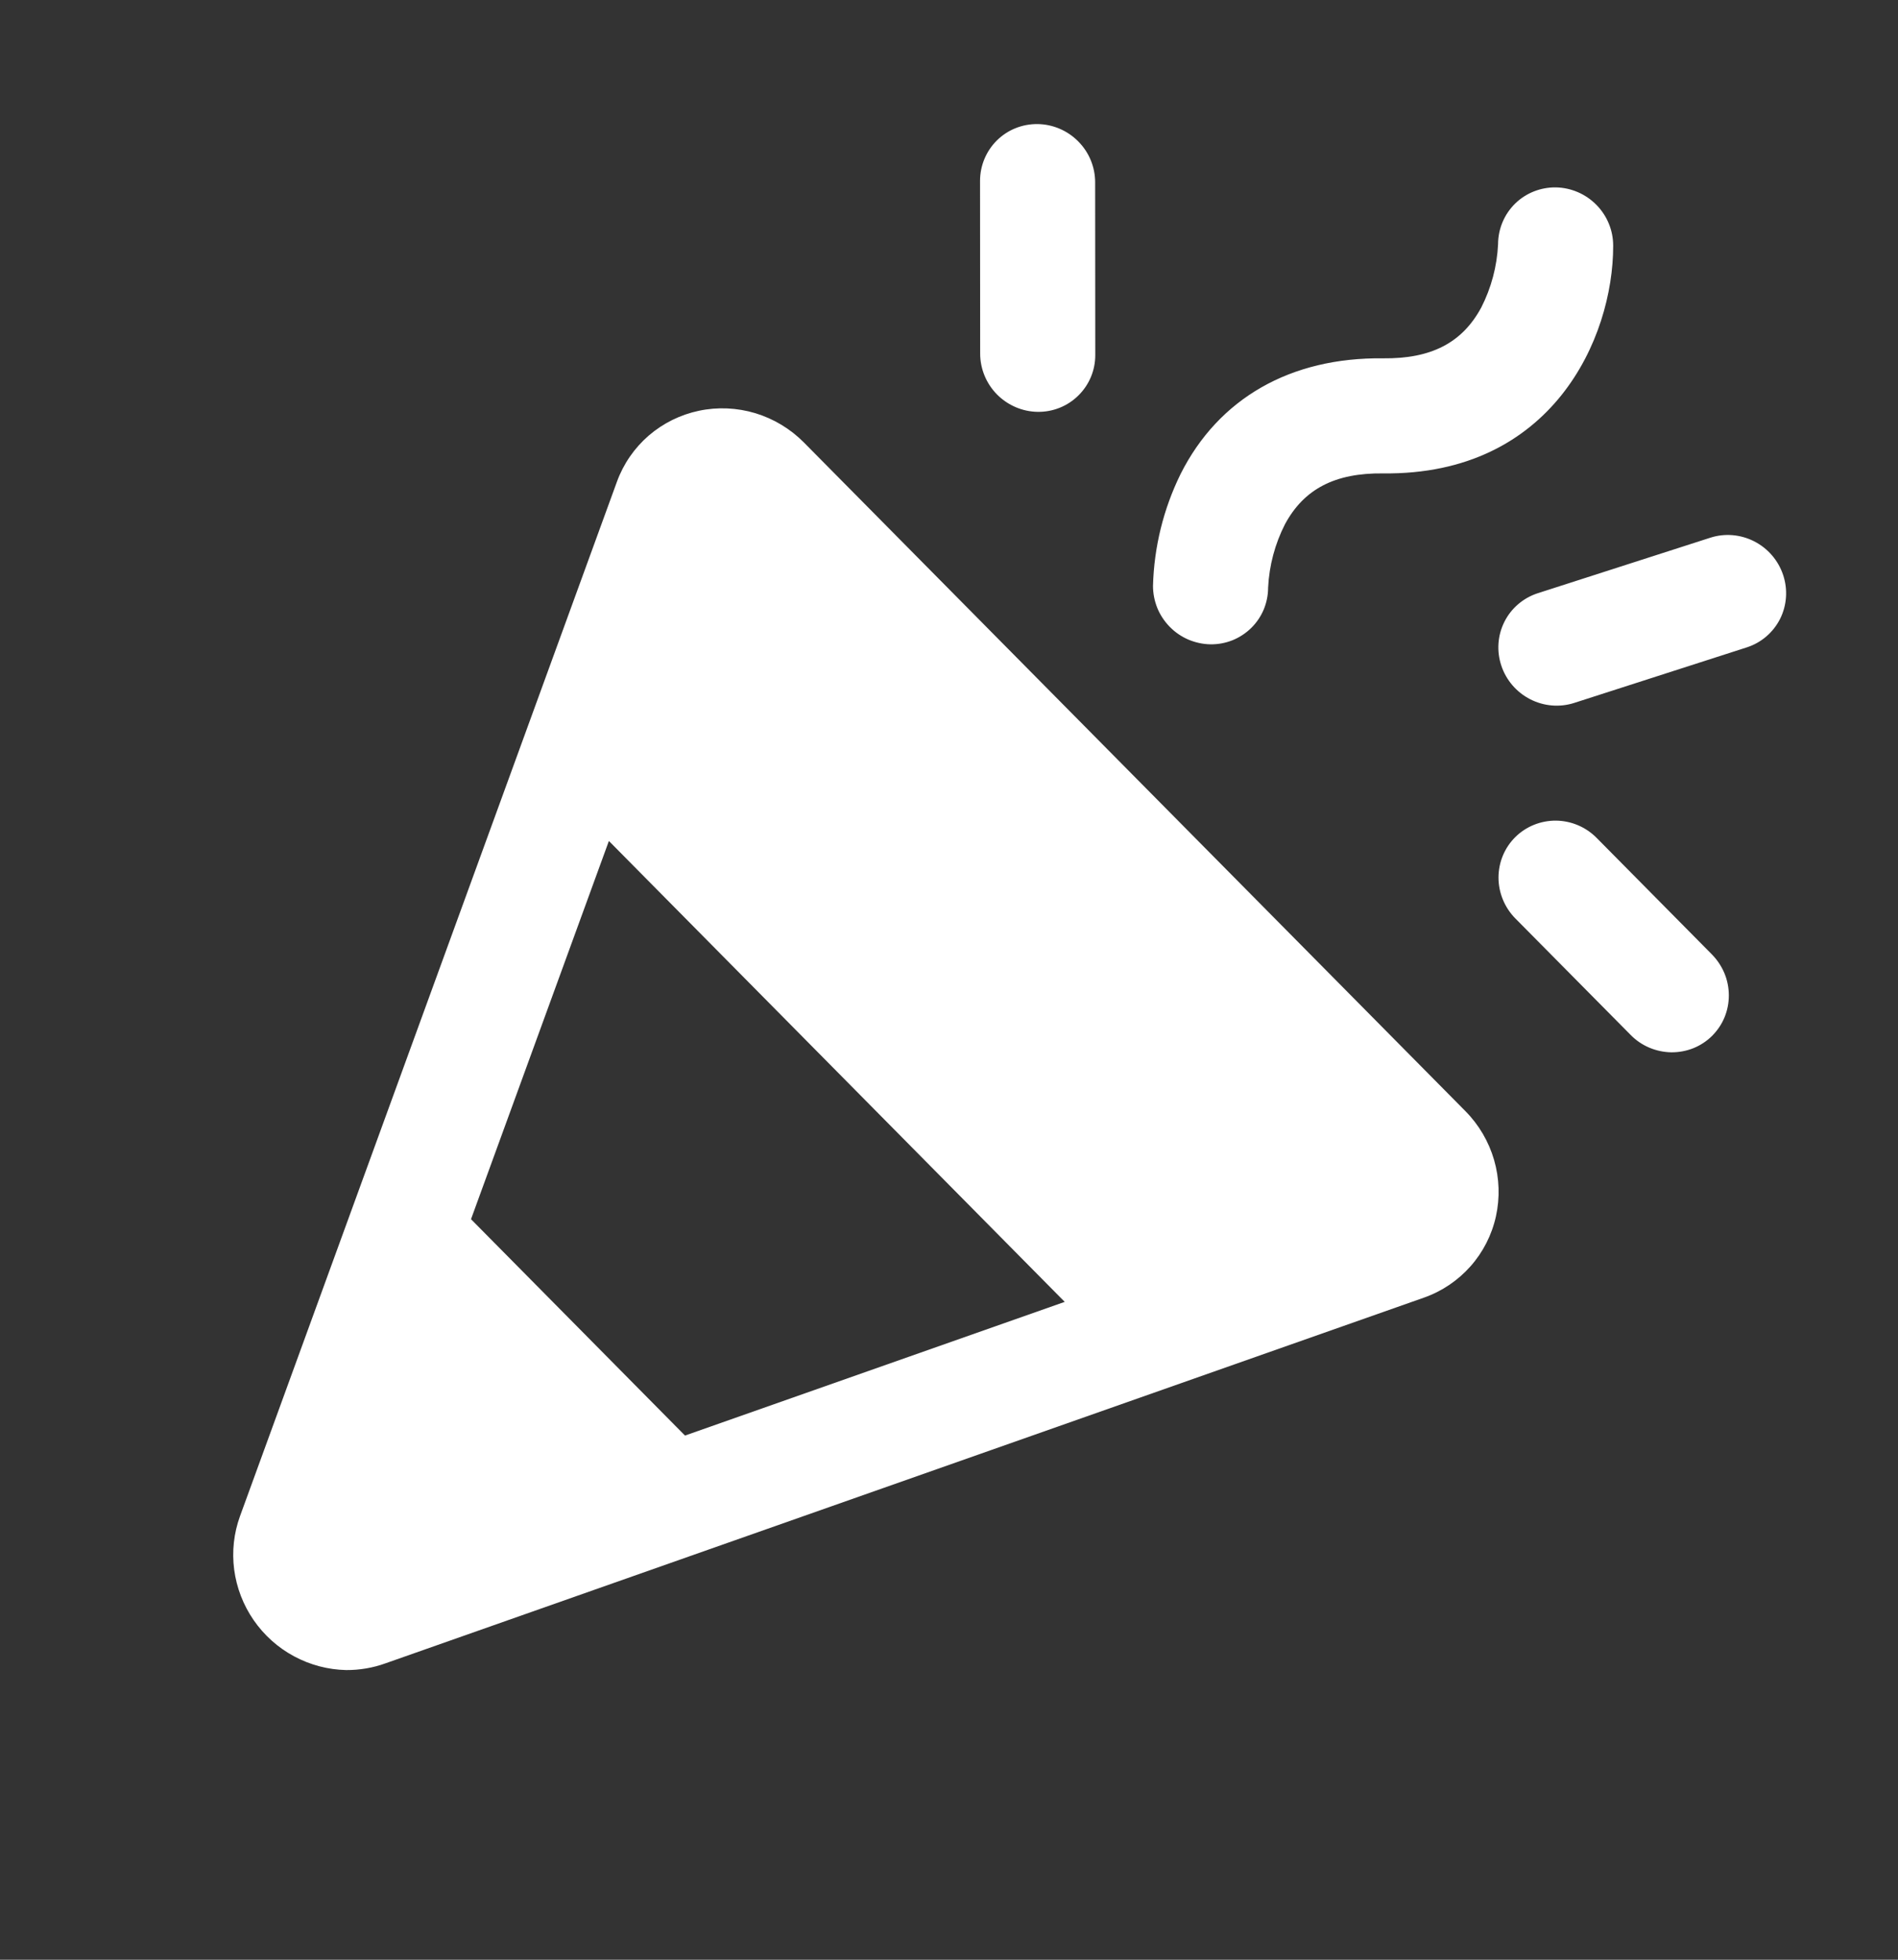 <svg xmlns="http://www.w3.org/2000/svg" fill="none" viewBox="0 0 31 32" height="32" width="31">
<rect x="0" y="0" width="31" height="32" fill="#333333" stroke="none"/>
<g id="Confetti">
<path fill="white" d="M13.13 7.225C12.909 7.002 12.636 6.838 12.337 6.747C12.037 6.657 11.721 6.643 11.417 6.707C11.112 6.771 10.83 6.911 10.595 7.113C10.361 7.316 10.182 7.575 10.076 7.867L3.92 24.757C3.819 25.035 3.786 25.335 3.825 25.631C3.864 25.926 3.973 26.209 4.143 26.455C4.313 26.701 4.539 26.904 4.802 27.045C5.066 27.187 5.358 27.264 5.656 27.27C5.875 27.271 6.092 27.234 6.297 27.16L23.257 21.189C23.55 21.086 23.811 20.91 24.017 20.678C24.223 20.446 24.366 20.165 24.433 19.862C24.5 19.558 24.49 19.242 24.403 18.941C24.316 18.641 24.155 18.366 23.934 18.143L13.13 7.225ZM7.693 19.908L9.945 13.732L17.39 21.258L11.188 23.441L7.693 19.908ZM18.832 9.566C18.849 8.931 19.003 8.309 19.282 7.741C19.904 6.504 21.078 5.833 22.59 5.851C23.377 5.86 23.882 5.597 24.193 5.022C24.357 4.701 24.451 4.348 24.468 3.986C24.469 3.737 24.569 3.499 24.746 3.325C24.922 3.152 25.162 3.057 25.411 3.06C25.66 3.064 25.899 3.167 26.075 3.346C26.251 3.525 26.349 3.765 26.348 4.015C26.349 5.525 25.35 7.762 22.591 7.73C21.804 7.721 21.299 7.984 20.988 8.559C20.824 8.88 20.73 9.233 20.712 9.595C20.712 9.719 20.687 9.84 20.64 9.954C20.592 10.067 20.522 10.17 20.435 10.255C20.347 10.341 20.243 10.409 20.129 10.455C20.015 10.5 19.893 10.523 19.769 10.521C19.646 10.519 19.524 10.492 19.41 10.444C19.296 10.395 19.192 10.324 19.105 10.235C19.018 10.146 18.949 10.042 18.902 9.927C18.856 9.812 18.832 9.69 18.832 9.566ZM16.009 5.774L16.007 2.955C16.007 2.705 16.106 2.468 16.282 2.293C16.458 2.119 16.697 2.023 16.947 2.026C17.196 2.029 17.435 2.131 17.611 2.309C17.788 2.487 17.887 2.727 17.887 2.977L17.889 5.796C17.89 6.045 17.791 6.283 17.614 6.457C17.438 6.632 17.199 6.728 16.95 6.725C16.701 6.722 16.462 6.62 16.285 6.442C16.109 6.264 16.009 6.023 16.009 5.774ZM27.962 15.586C28.049 15.675 28.118 15.779 28.166 15.894C28.213 16.008 28.237 16.131 28.237 16.254C28.237 16.378 28.213 16.5 28.166 16.613C28.119 16.727 28.049 16.829 27.962 16.916C27.875 17.002 27.771 17.07 27.657 17.116C27.543 17.161 27.421 17.184 27.297 17.183C27.174 17.181 27.052 17.155 26.938 17.107C26.823 17.058 26.72 16.988 26.633 16.899L24.751 14.998C24.575 14.82 24.475 14.579 24.475 14.33C24.475 14.08 24.574 13.842 24.75 13.668C24.926 13.494 25.166 13.398 25.415 13.4C25.665 13.403 25.904 13.505 26.08 13.684L27.962 15.586ZM28.53 10.571L25.711 11.478C25.474 11.554 25.216 11.532 24.993 11.418C24.77 11.304 24.6 11.107 24.521 10.869C24.442 10.632 24.46 10.374 24.572 10.152C24.683 9.931 24.879 9.764 25.115 9.687L27.935 8.78C28.171 8.704 28.429 8.726 28.652 8.84C28.875 8.954 29.045 9.151 29.124 9.389C29.203 9.626 29.185 9.884 29.074 10.106C28.962 10.327 28.767 10.495 28.53 10.571Z" id="Vector"></path>
</g>
</svg>
